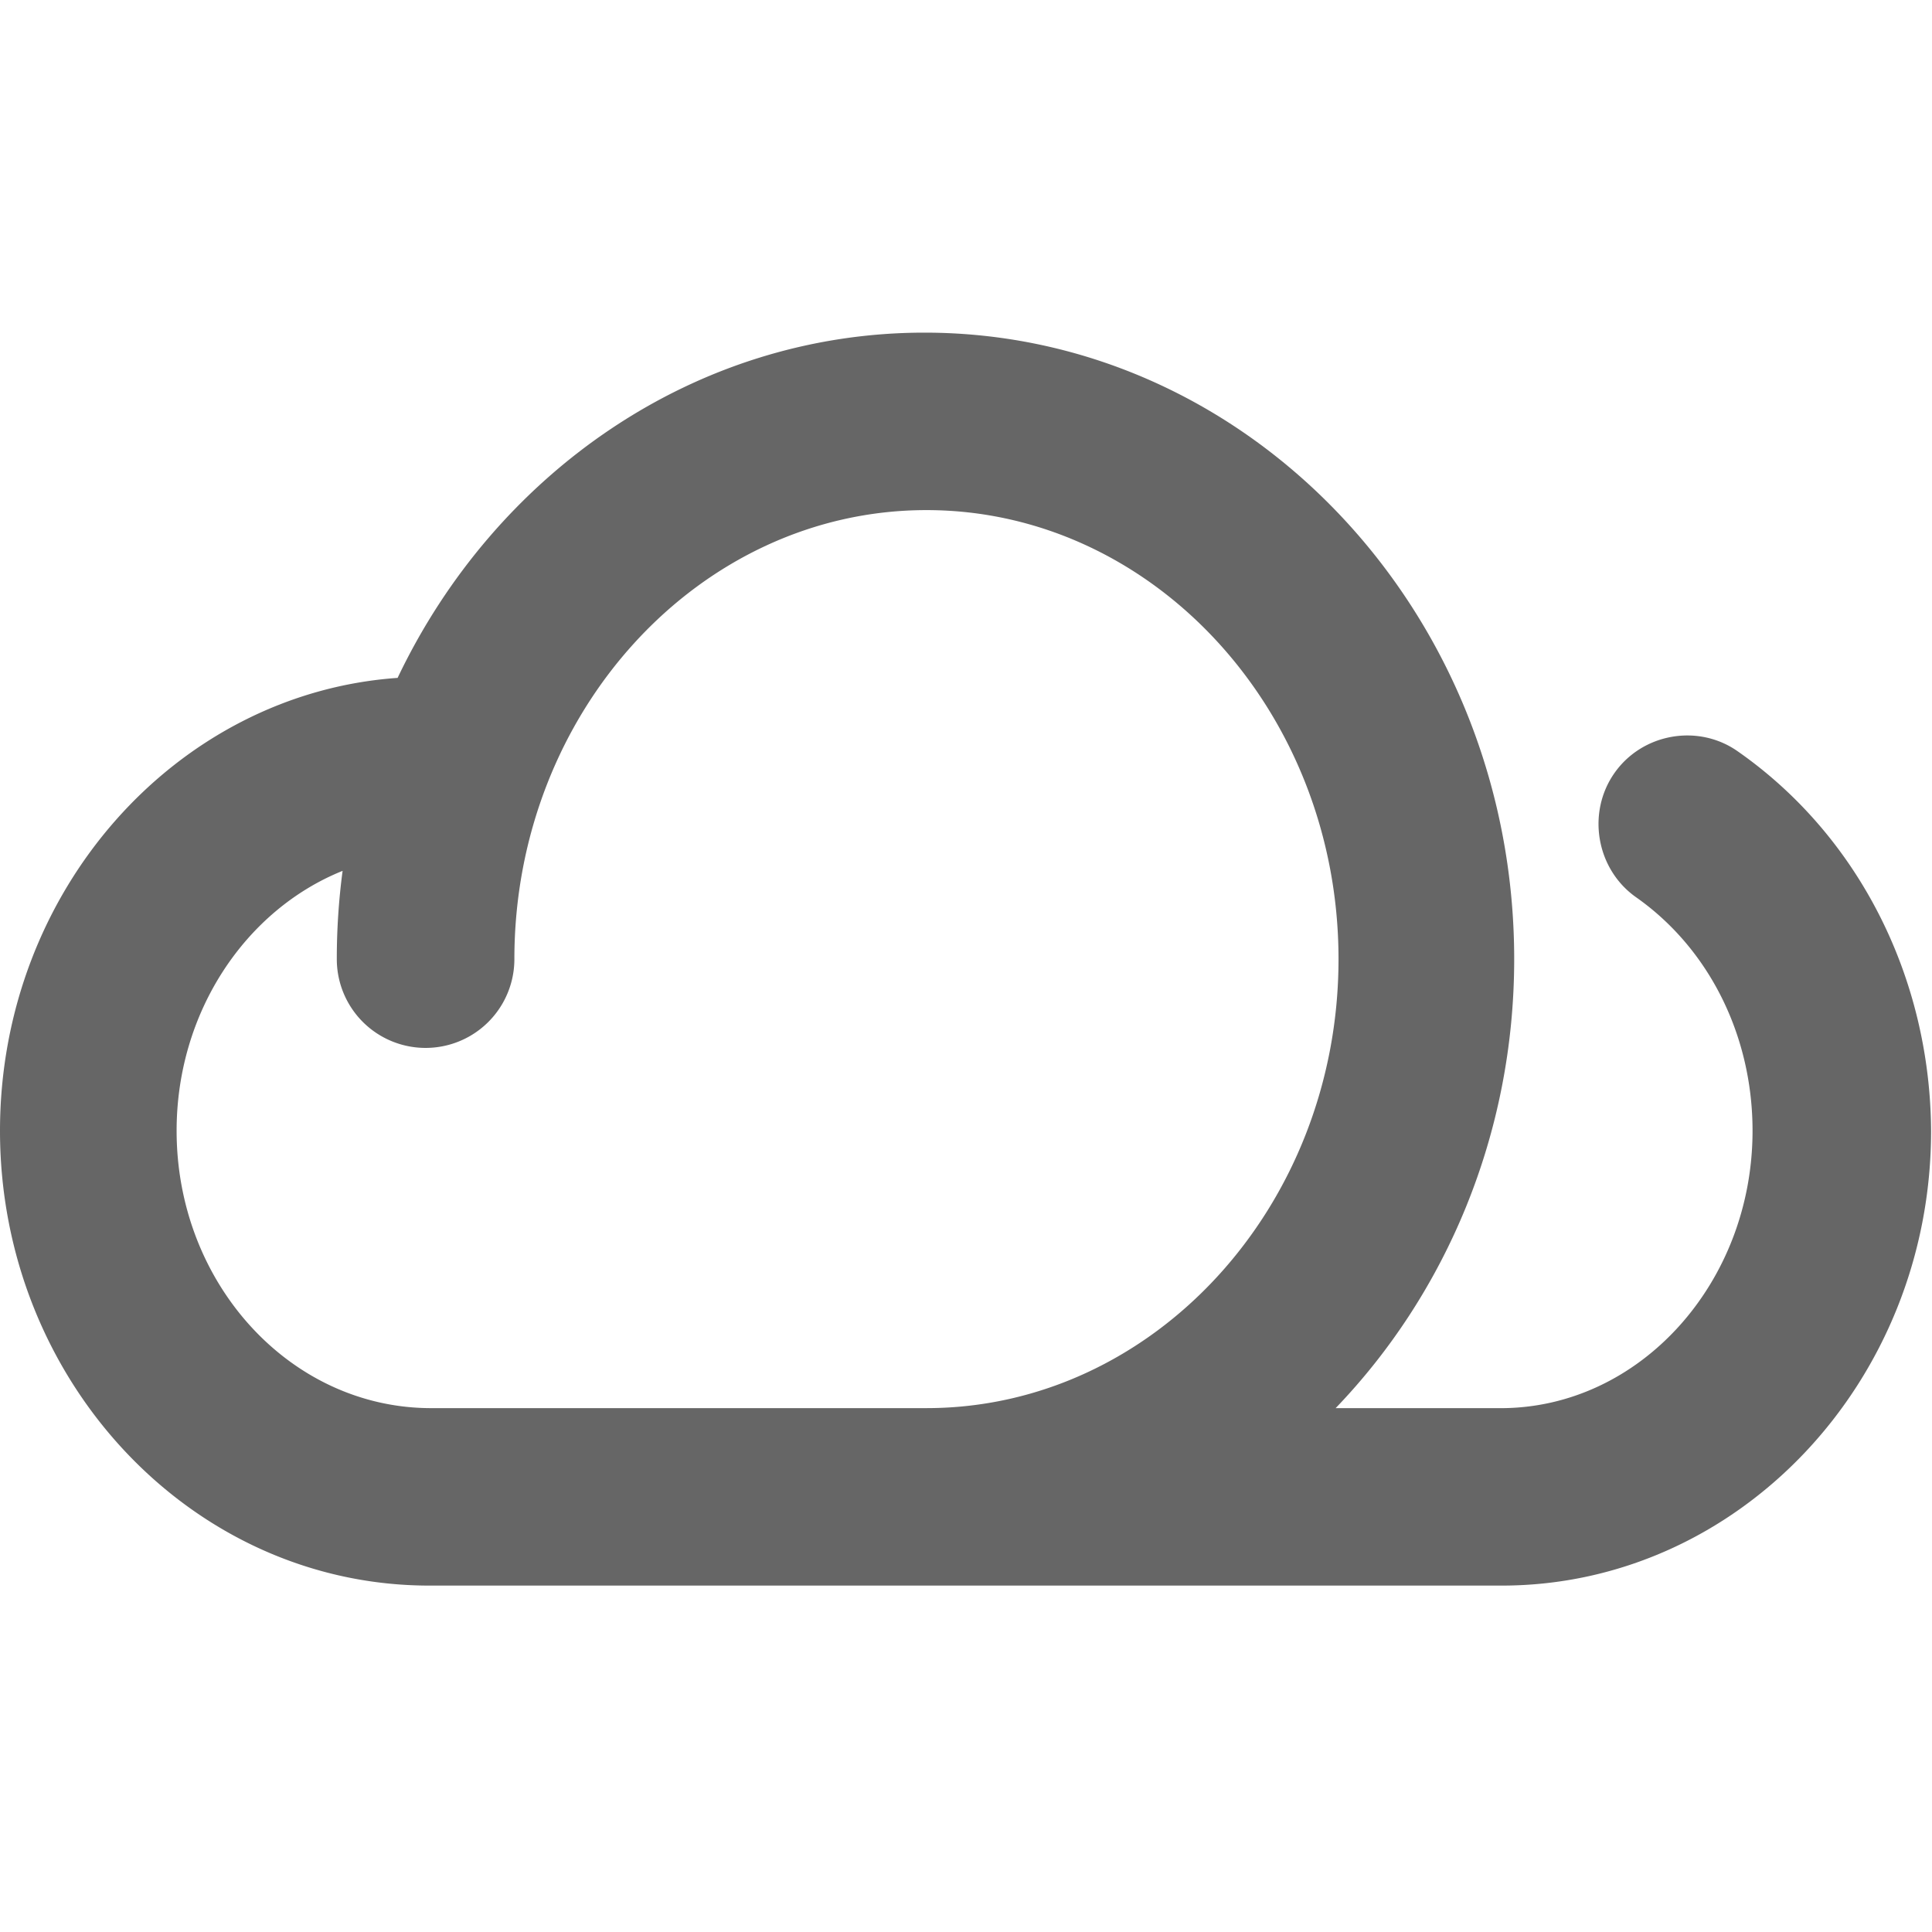 <?xml version="1.0" standalone="no"?><!DOCTYPE svg PUBLIC "-//W3C//DTD SVG 1.1//EN" "http://www.w3.org/Graphics/SVG/1.1/DTD/svg11.dtd"><svg t="1765891504526" class="icon" viewBox="0 0 1024 1024" version="1.1" xmlns="http://www.w3.org/2000/svg" p-id="4119" width="500" height="500" xmlns:xlink="http://www.w3.org/1999/xlink"><path d="M921.22 398.351c-20.977-14.907-50.644-9.757-65.477 11.308-14.833 21.08-9.713 50.907 11.264 65.799 38.868 27.238 61.879 73.509 61.879 123.875 0 80.706-59.845 147.017-133.5 147.017h-87.479c58.324-60.665 94.647-144.969 94.647-238.007 0-182.974-140.156-332.039-312.539-332.039-121.739 0-227.621 74.533-279.274 182.989C93.608 367.514 0 471.859 0 599.347c0 132.608 101.786 241.05 227.621 241.05h568.276c125.323 0 227.621-107.93 227.621-241.064-0.512-81.218-38.371-156.262-102.298-200.982zM93.608 599.347c0-63.239 36.82-117.204 87.976-137.772a353.309 353.309 0 0 0-3.072 46.782 47.045 47.045 0 1 0 94.12 0c0-131.072 98.202-237.992 218.405-237.992 120.203 0 218.405 106.92 218.405 237.992 0 131.072-98.202 237.978-218.405 237.978H227.621c-74.167-0.512-134.012-66.297-134.012-147.003z" fill="#666666" p-id="4120"></path></svg>